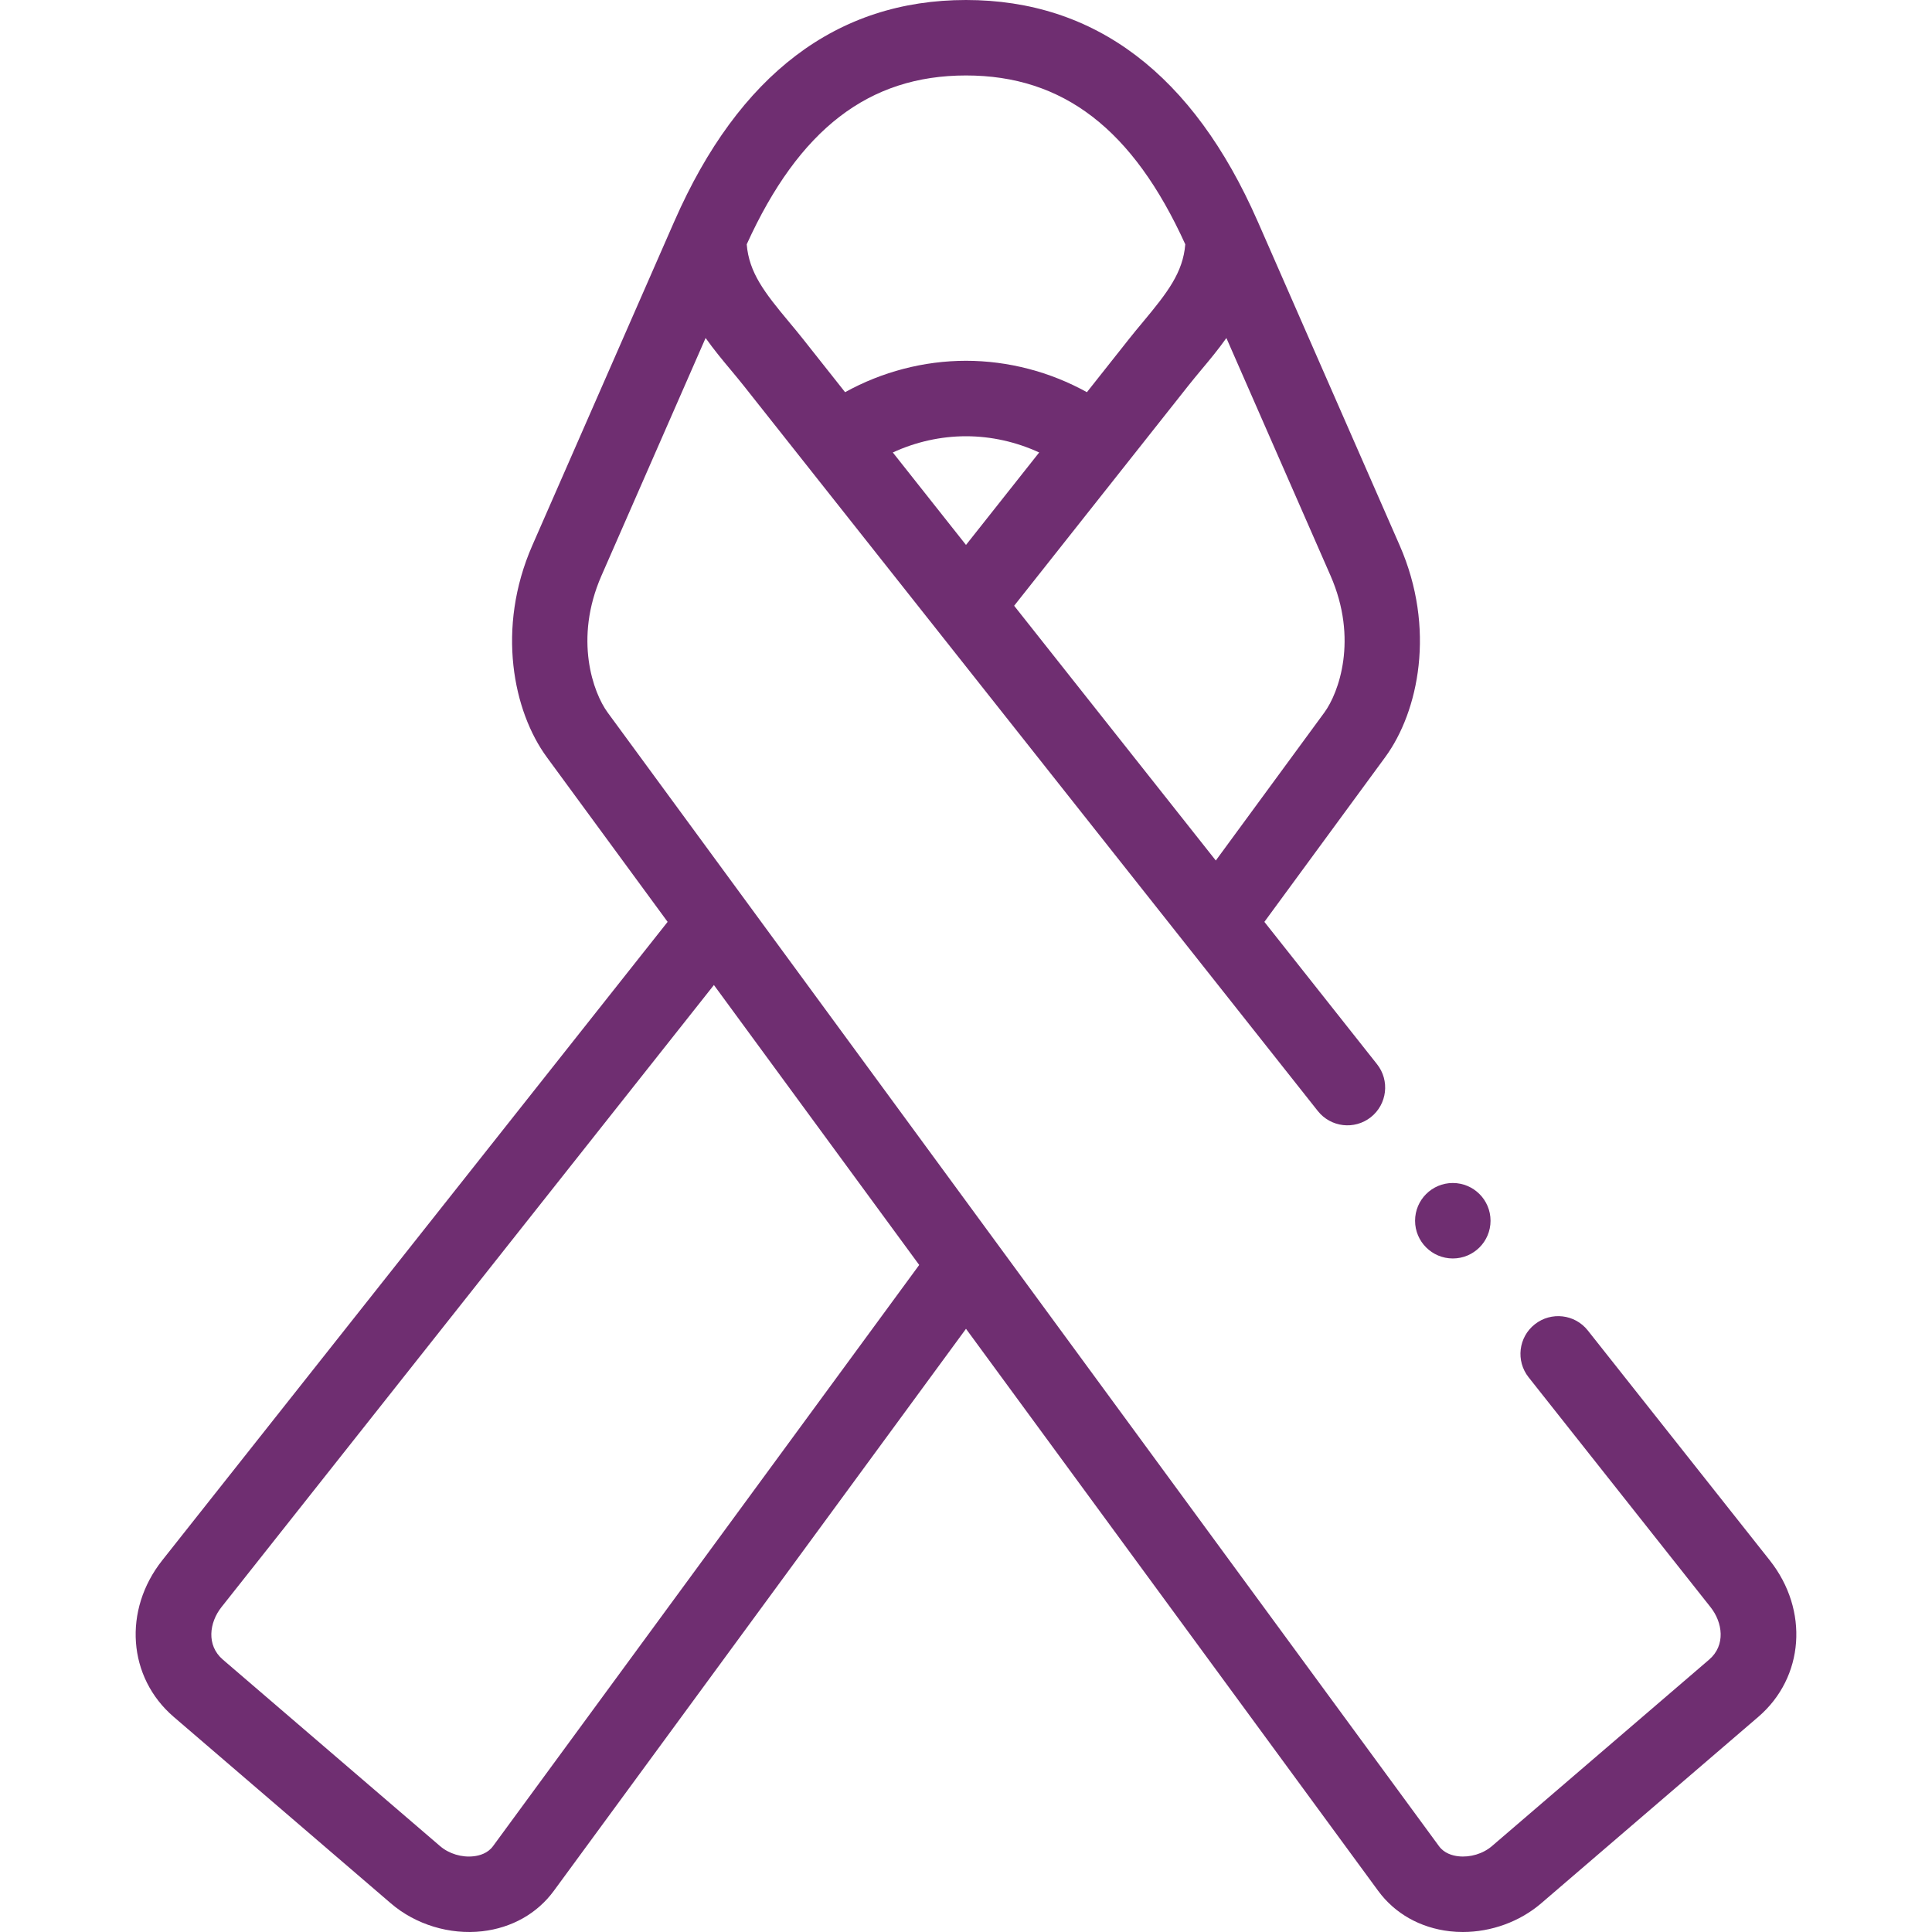 <svg width="50" height="50" viewBox="0 0 50 50" fill="none" xmlns="http://www.w3.org/2000/svg">
<g clip-path="url(#clip0_10182_2031)">
<path d="M45.802 40.382L41.092 34.432C40.757 34.009 40.143 33.938 39.72 34.273C39.297 34.607 39.225 35.221 39.56 35.644L44.27 41.595C44.58 41.986 44.667 42.577 44.233 42.95L38.61 47.778C38.381 47.975 38.047 48.075 37.741 48.04C37.588 48.023 37.376 47.963 37.242 47.78L15.726 18.44C15.355 17.934 14.845 16.544 15.566 14.898L18.261 8.747C18.475 9.05 18.703 9.323 18.914 9.576C19.032 9.718 19.143 9.851 19.25 9.986L34.105 28.753C34.44 29.176 35.054 29.247 35.477 28.913C35.9 28.578 35.972 27.963 35.637 27.541L32.722 23.858L35.849 19.595C36.714 18.415 37.165 16.264 36.223 14.114L32.563 5.761C32.557 5.748 32.551 5.734 32.545 5.721C30.879 1.925 28.341 0 25 0C21.659 0 19.12 1.925 17.455 5.721C17.449 5.735 17.443 5.748 17.437 5.761L13.777 14.114C12.835 16.264 13.286 18.415 14.151 19.595L17.278 23.858L4.198 40.382C3.179 41.67 3.306 43.411 4.495 44.432L10.117 49.26C10.755 49.808 11.639 50.077 12.481 49.981C13.245 49.893 13.903 49.522 14.333 48.935L25 34.389L35.667 48.935C36.097 49.522 36.755 49.893 37.519 49.981C37.632 49.994 37.745 50 37.859 50C38.593 50 39.33 49.734 39.883 49.26L45.505 44.432C46.694 43.411 46.821 41.67 45.802 40.382ZM23.106 11.71C23.697 11.437 24.347 11.29 25 11.29C25.653 11.29 26.303 11.437 26.894 11.71L25 14.103L23.106 11.71ZM31.085 9.576C31.297 9.323 31.525 9.05 31.739 8.748L34.434 14.898C35.155 16.544 34.645 17.934 34.274 18.44L31.465 22.27L26.246 15.677L30.75 9.986C30.856 9.851 30.968 9.718 31.085 9.576ZM25 1.953C27.514 1.953 29.321 3.343 30.675 6.323C30.616 7.054 30.212 7.573 29.585 8.326C29.465 8.47 29.34 8.619 29.219 8.773L28.129 10.15C27.176 9.622 26.091 9.337 25 9.337C23.908 9.337 22.824 9.622 21.871 10.15L20.781 8.773C20.659 8.619 20.535 8.47 20.415 8.326C19.787 7.574 19.384 7.054 19.325 6.323C20.679 3.343 22.486 1.953 25 1.953ZM12.758 47.78C12.624 47.963 12.412 48.023 12.258 48.04C11.952 48.076 11.619 47.975 11.39 47.778L5.767 42.95C5.333 42.577 5.42 41.986 5.73 41.594L18.476 25.492L23.789 32.737L12.758 47.78Z" fill="#6f2e71"/>
<path d="M37.599 32.569C38.138 32.569 38.575 32.132 38.575 31.593C38.575 31.053 38.138 30.616 37.599 30.616H37.598C37.059 30.616 36.622 31.053 36.622 31.593C36.622 32.132 37.06 32.569 37.599 32.569Z" fill="#6f2e71"/>
</g>
<defs>
<clipPath id="clip0_10182_2031">
<rect width="50" height="50" fill="white"/>
</clipPath>
</defs>
</svg>
